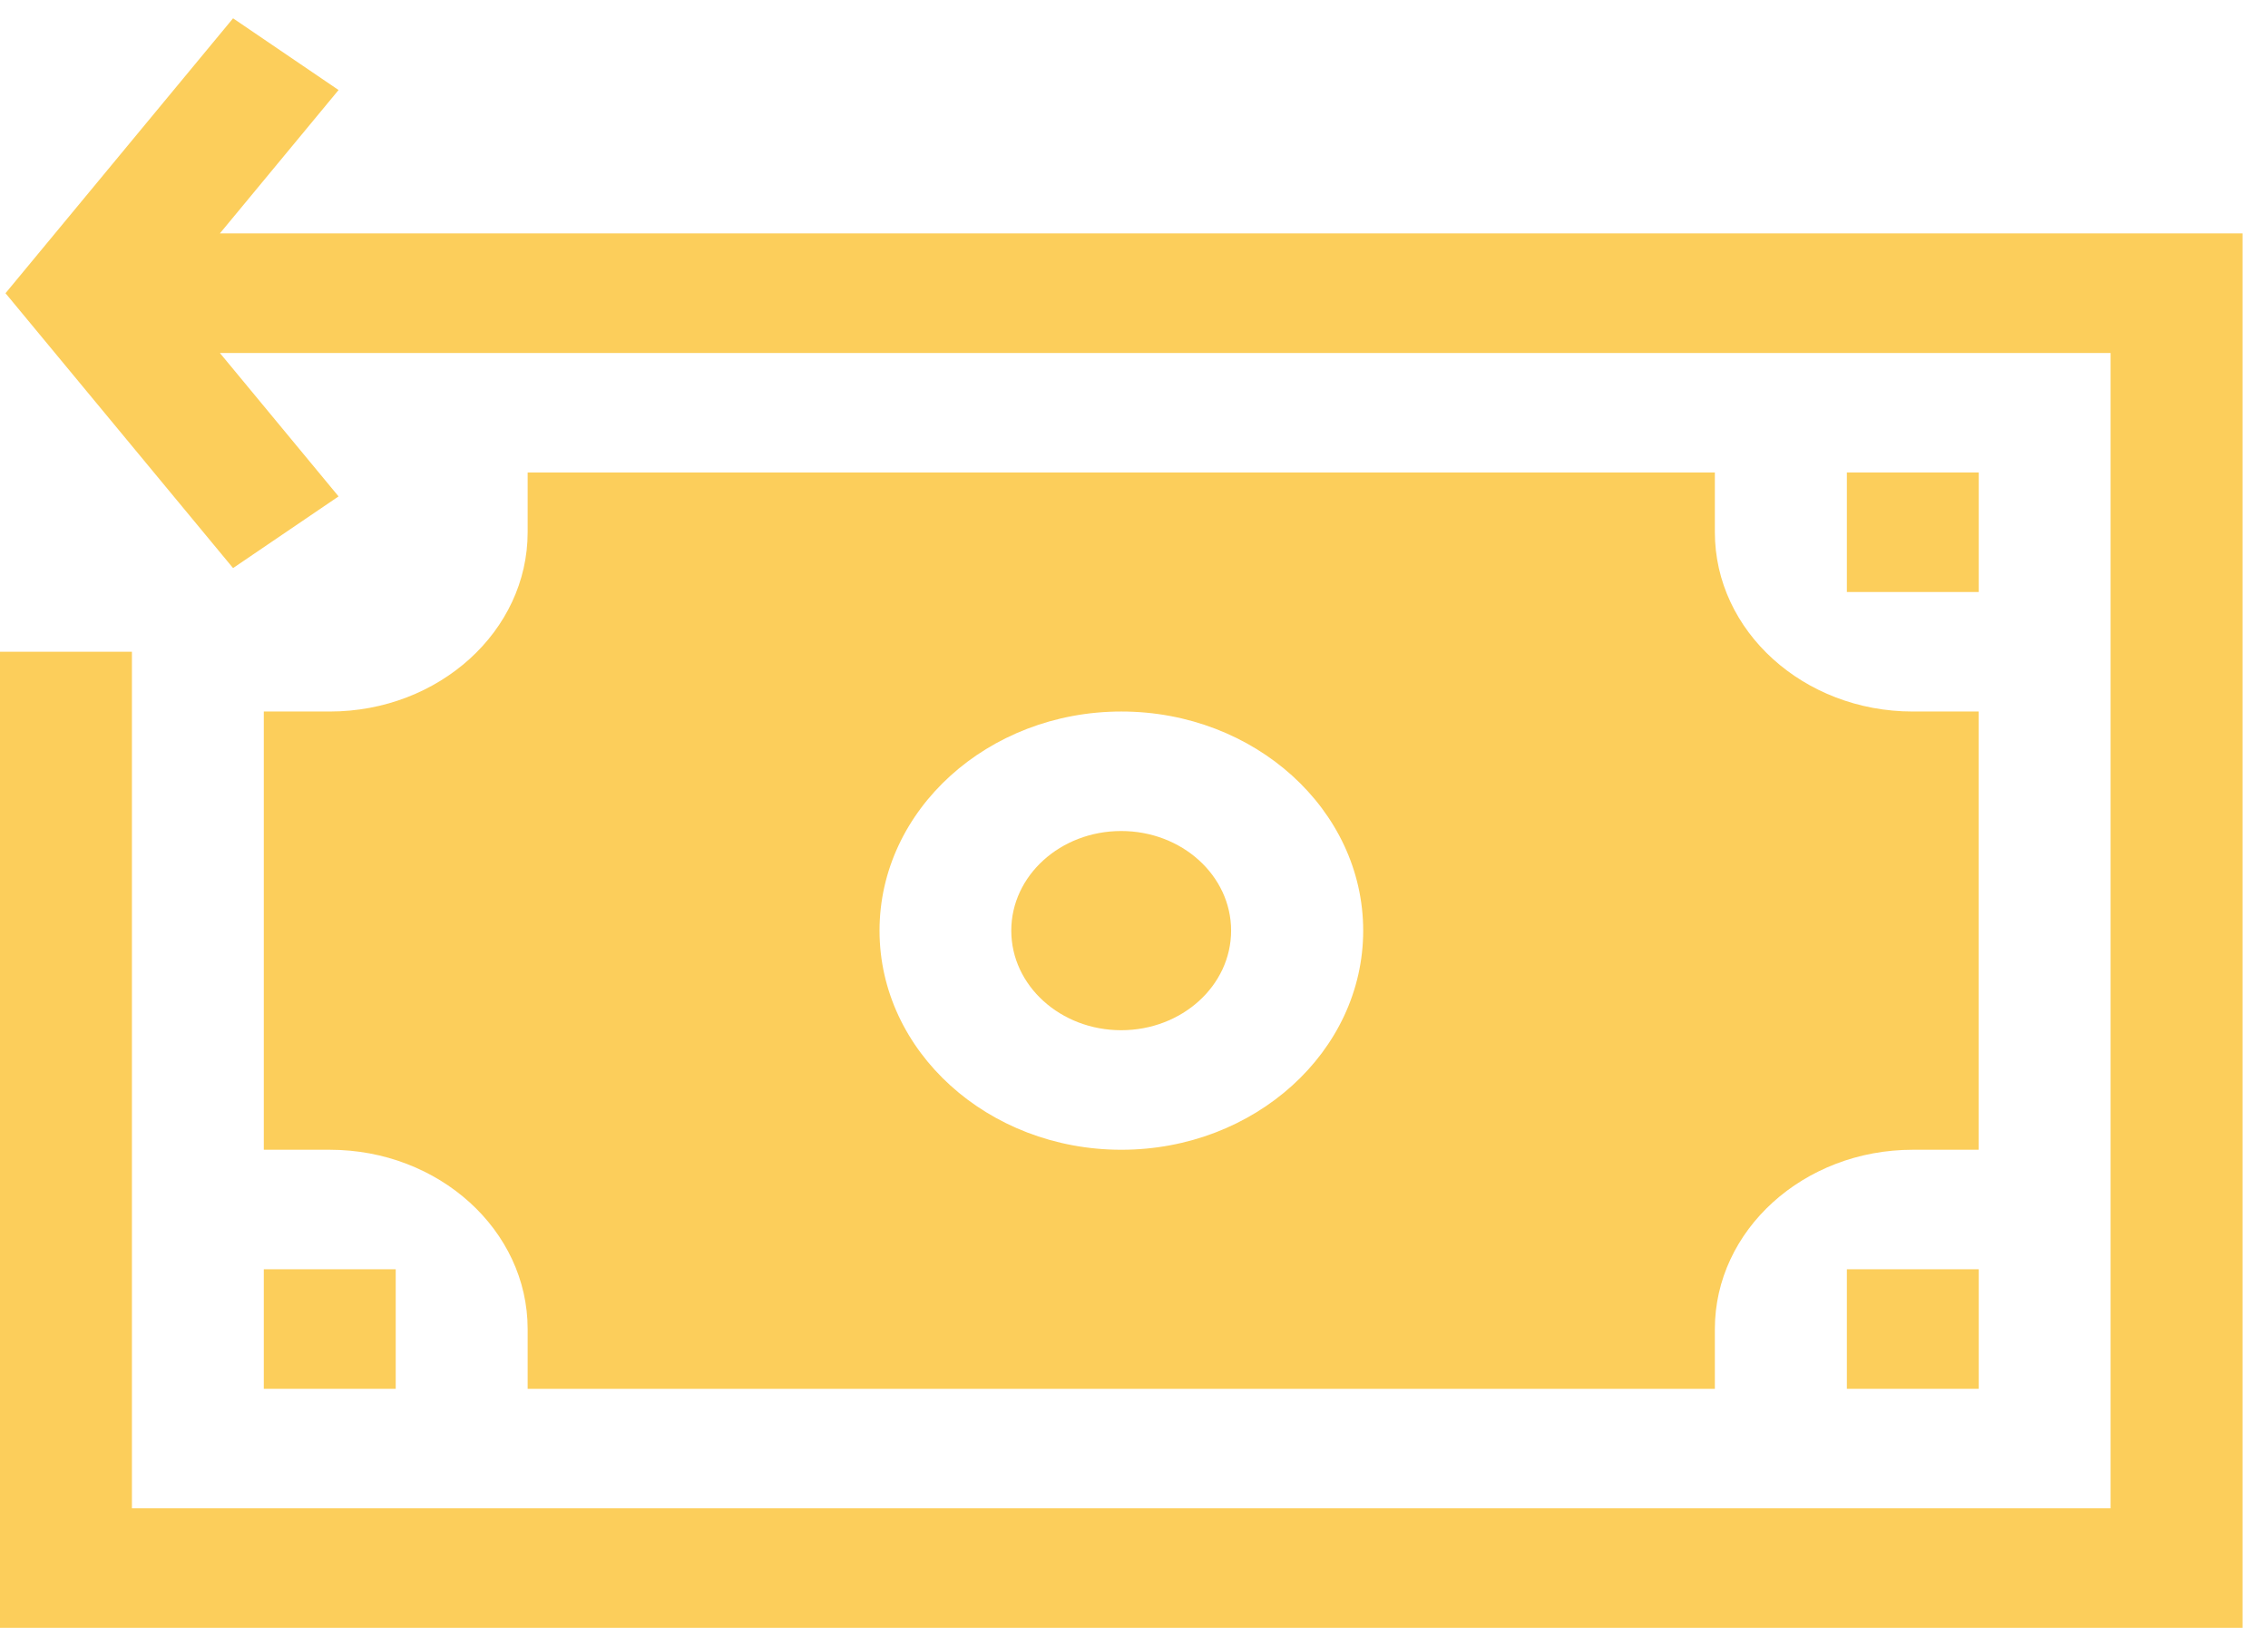 <svg width="54" height="39" viewBox="0 0 54 39" fill="none" xmlns="http://www.w3.org/2000/svg">
<path d="M5.235 5.559L8.061 2.144L5.549 0.436L0.131 6.983L5.549 13.529L8.061 11.822L5.235 8.406H50.252V35.921H3.141V15.522H0V38.768H53.393V5.559H5.235Z" fill="#fcce5b"/>
<path d="M6.281 30.228H9.422V33.075H6.281V30.228Z" fill="#fcce5b"/>
<path d="M43.973 11.252H47.113V14.099H43.973V11.252Z" fill="#fcce5b"/>
<path d="M43.973 30.228H47.113V33.075H43.973V30.228Z" fill="#fcce5b"/>
<ellipse cx="26.695" cy="22.163" rx="2.617" ry="2.372" fill="#fcce5b"/>
<path fill-rule="evenodd" clip-rule="evenodd" d="M40.83 12.675C40.83 15.03 42.943 16.945 45.541 16.945H47.111V27.382H45.541C42.943 27.382 40.83 29.297 40.83 31.652V33.075H12.563V31.652C12.563 29.297 10.449 27.382 7.852 27.382H6.281V16.945H7.852C10.449 16.945 12.563 15.03 12.563 12.675V11.252H40.83V12.675ZM20.941 22.163C20.941 25.041 23.524 27.382 26.699 27.382C29.874 27.382 32.457 25.041 32.457 22.163C32.457 19.286 29.874 16.945 26.699 16.945C23.524 16.945 20.941 19.286 20.941 22.163Z" fill="#fcce5b"/>
</svg>
